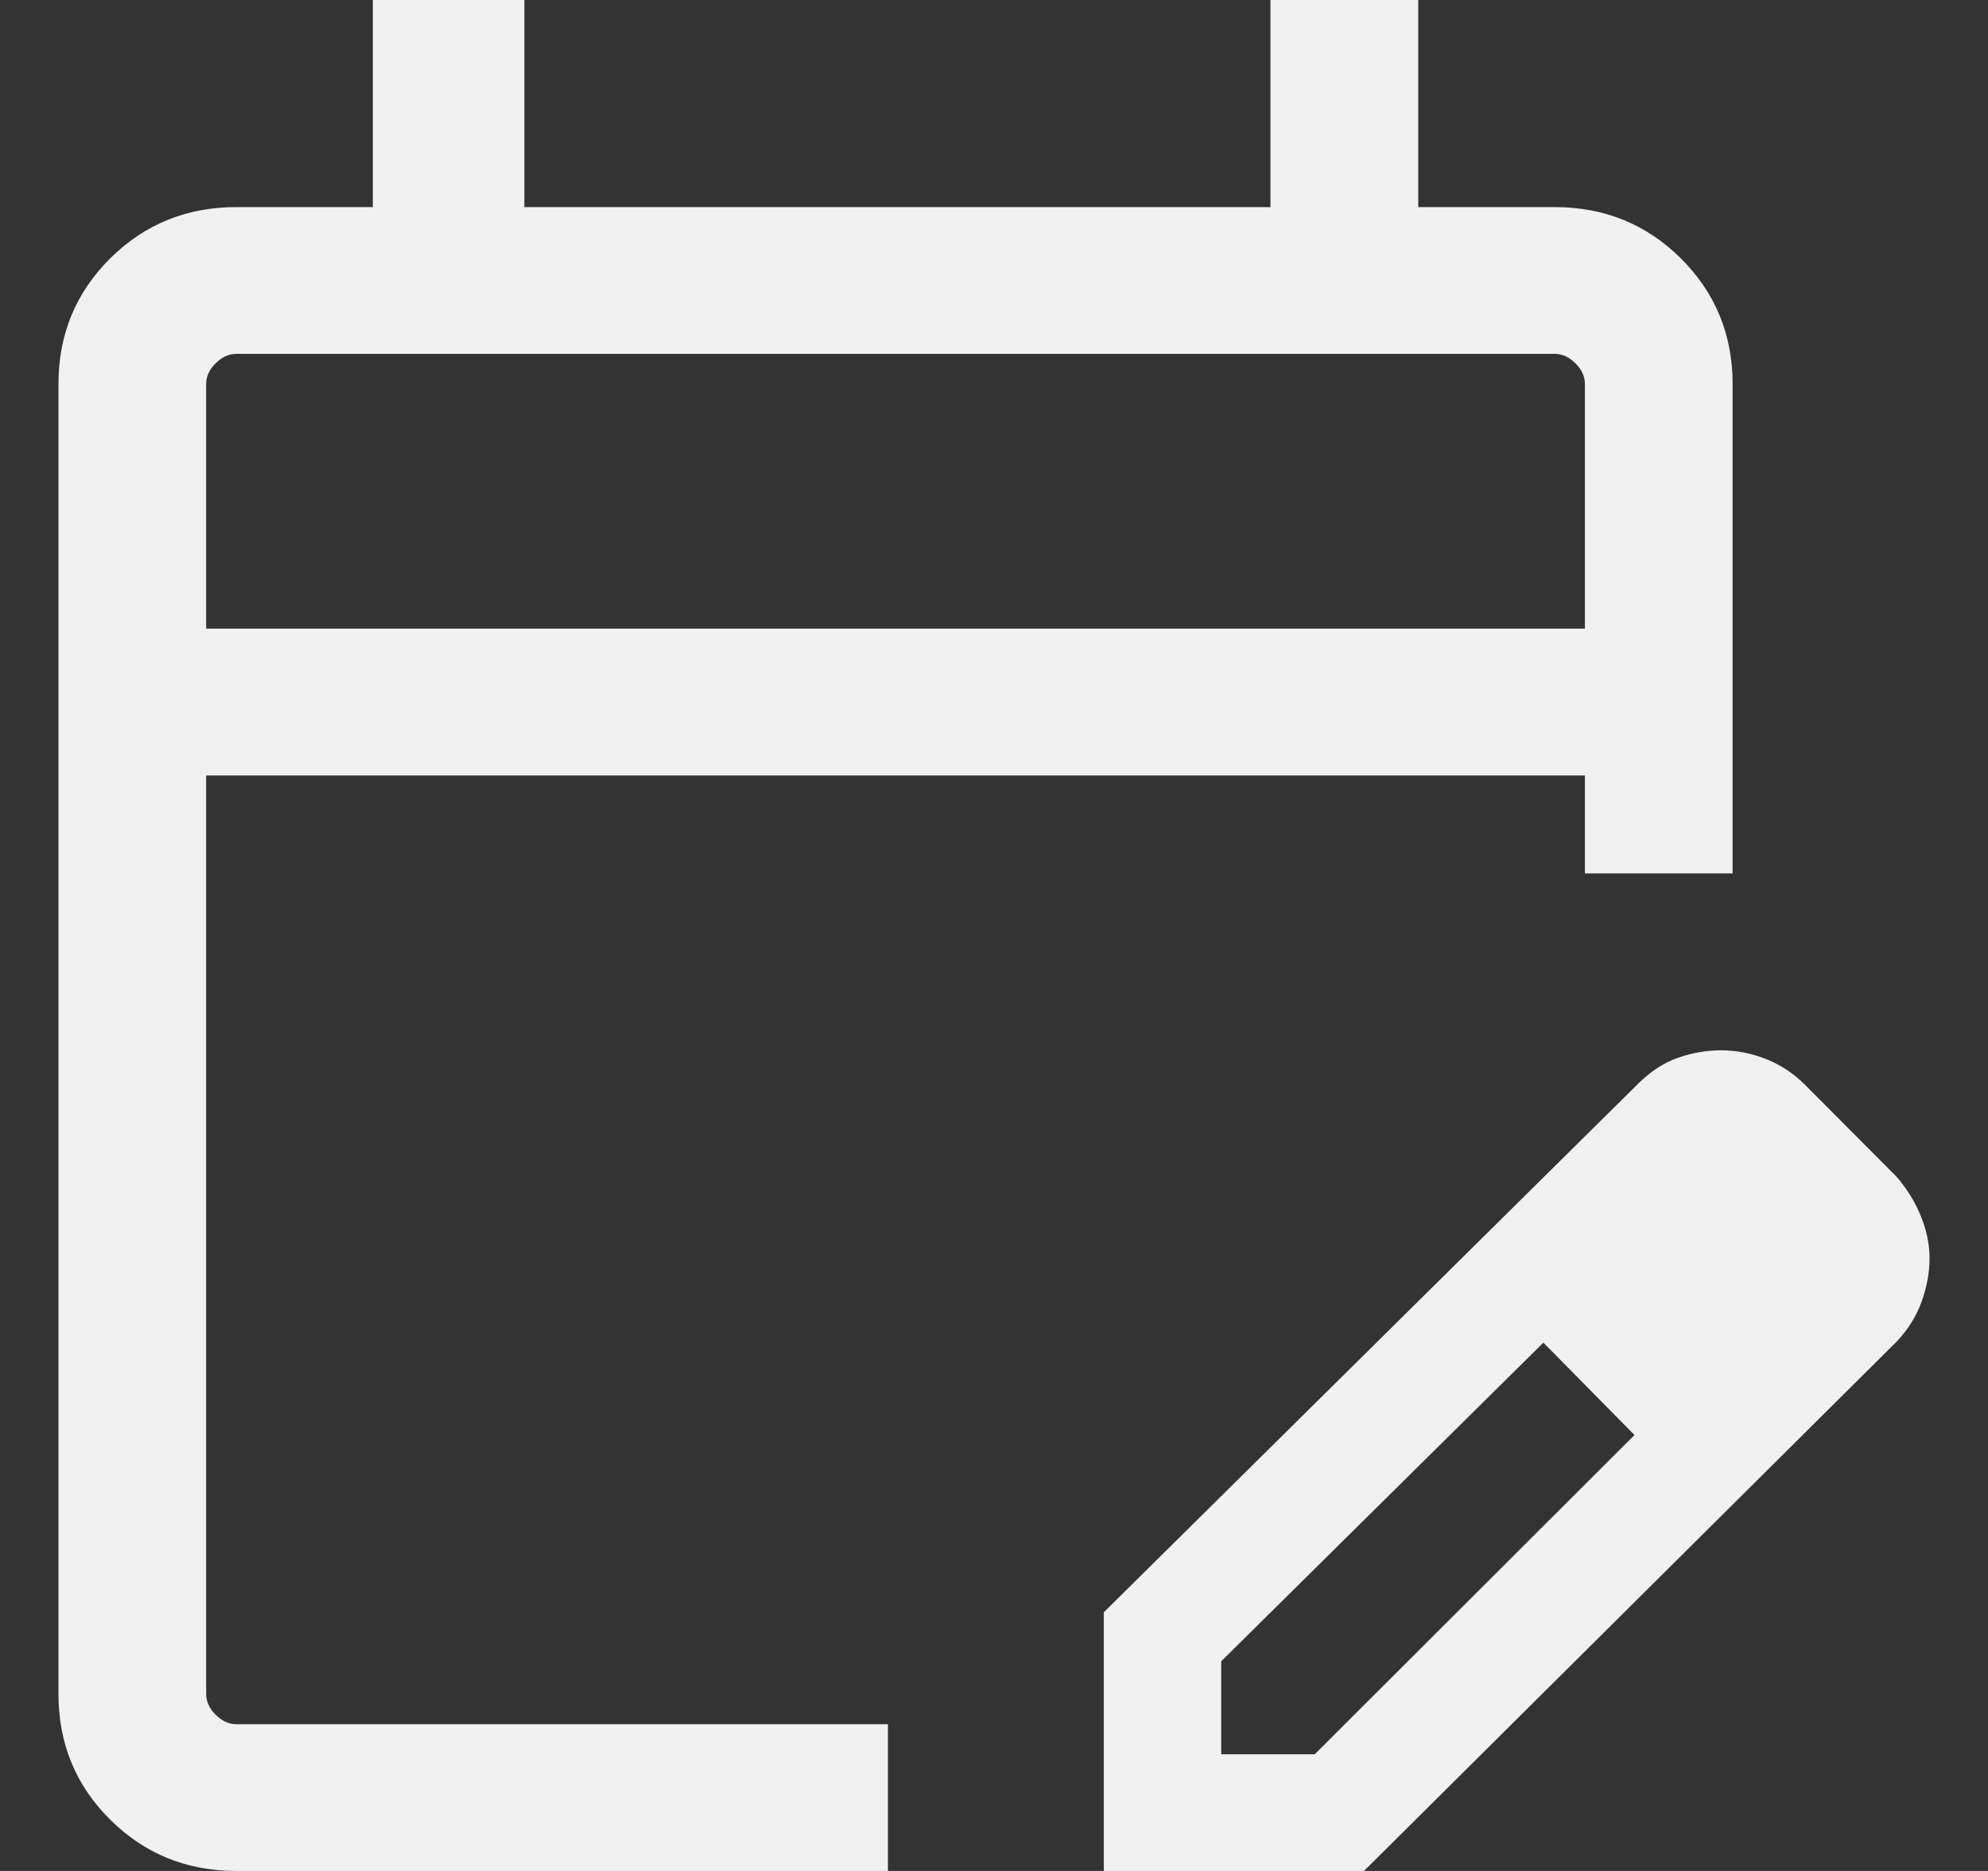 <svg xmlns="http://www.w3.org/2000/svg" width="17" height="16" viewBox="0 0 17 16" fill="none"><rect x="0" y="0" width="17" height="16" fill="#333333" stroke="none"/><path d="M2.022 16C1.597 16 1.237 15.854 0.942 15.561C0.647 15.268 0.5 14.91 0.5 14.487V3.284C0.5 2.861 0.647 2.503 0.942 2.21C1.237 1.917 1.597 1.771 2.022 1.771H3.188V0H4.484V1.771H10.864V0H12.128V1.771H13.293C13.719 1.771 14.079 1.917 14.374 2.21C14.668 2.503 14.816 2.861 14.816 3.284V7.469H13.553V6.632H1.763V14.487C1.763 14.551 1.79 14.61 1.844 14.664C1.898 14.718 1.957 14.745 2.022 14.745H7.593V16H2.022ZM1.763 5.376H13.553V3.284C13.553 3.219 13.526 3.16 13.472 3.107C13.418 3.053 13.358 3.026 13.293 3.026H2.022C1.957 3.026 1.898 3.053 1.844 3.107C1.79 3.16 1.763 3.219 1.763 3.284V5.376ZM9.439 16V13.788L14.011 9.265C14.116 9.161 14.229 9.088 14.351 9.045C14.473 9.003 14.595 8.982 14.717 8.982C14.848 8.982 14.975 9.007 15.1 9.056C15.225 9.105 15.337 9.179 15.436 9.278L16.215 10.06C16.306 10.164 16.376 10.277 16.425 10.398C16.475 10.52 16.5 10.641 16.5 10.762C16.5 10.883 16.477 11.007 16.432 11.132C16.387 11.258 16.314 11.373 16.215 11.477L11.664 16H9.439ZM10.443 15.002H11.243L13.977 12.272L13.59 11.874L13.198 11.482L10.443 14.207V15.002ZM13.59 11.874L13.198 11.482L13.977 12.272L13.59 11.874Z" fill="#F1F1F1"></path></svg>